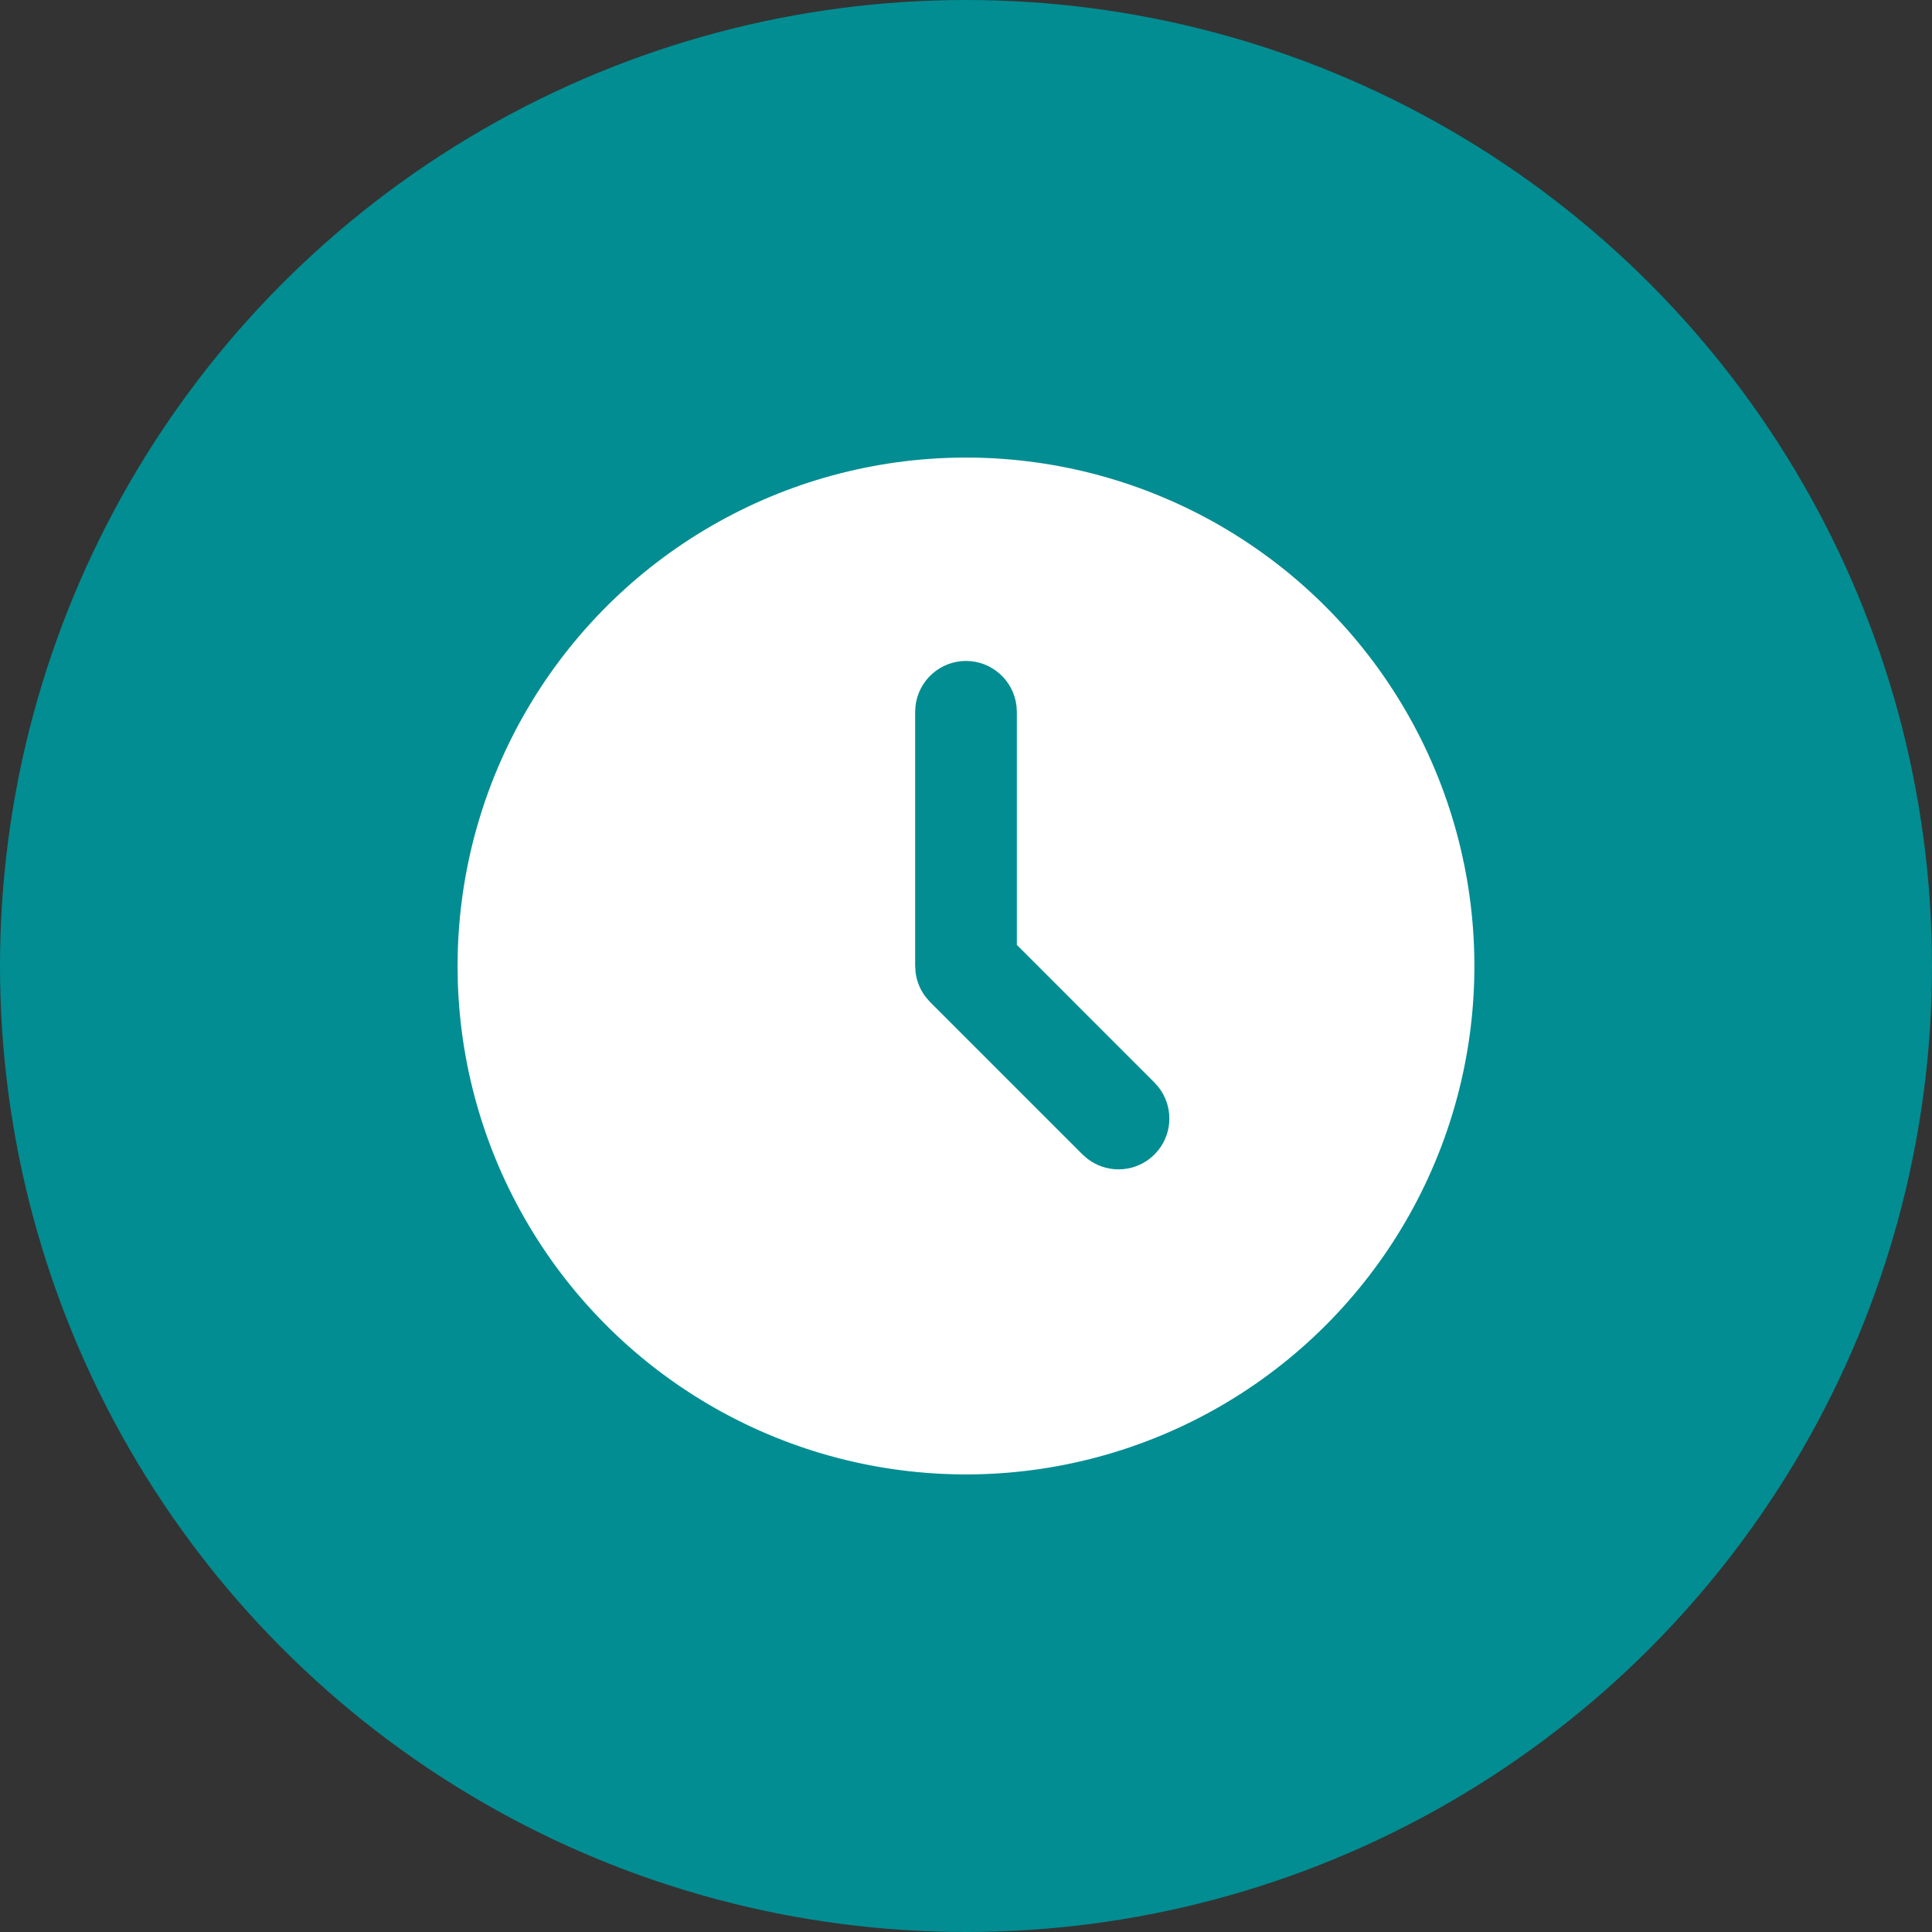 <?xml version="1.0" encoding="UTF-8"?> <svg xmlns="http://www.w3.org/2000/svg" width="38" height="38" viewBox="0 0 38 38" fill="none"><rect x="0" y="0" width="38" height="38" fill="#333333" stroke="none"/><circle cx="19" cy="19" r="19" fill="#018D92"></circle><path d="M24 10.34C25.508 11.211 26.763 12.46 27.64 13.965C28.517 15.47 28.985 17.178 28.999 18.919C29.014 20.661 28.573 22.376 27.72 23.895C26.868 25.413 25.633 26.683 24.139 27.578C22.645 28.473 20.943 28.963 19.202 28.998C17.461 29.033 15.741 28.613 14.212 27.779C12.683 26.945 11.398 25.726 10.485 24.243C9.571 22.76 9.061 21.065 9.005 19.324L9 19L9.005 18.676C9.061 16.949 9.564 15.266 10.464 13.791C11.364 12.316 12.631 11.099 14.141 10.26C15.651 9.42 17.353 8.986 19.081 9C20.809 9.014 22.504 9.476 24 10.34ZM19 13C18.755 13 18.519 13.09 18.336 13.253C18.153 13.415 18.036 13.64 18.007 13.883L18 14V19L18.009 19.131C18.032 19.304 18.1 19.469 18.206 19.608L18.293 19.708L21.293 22.708L21.387 22.79C21.562 22.926 21.778 23 22 23C22.222 23 22.438 22.926 22.613 22.79L22.707 22.707L22.79 22.613C22.926 22.438 23 22.222 23 22C23 21.778 22.926 21.562 22.79 21.387L22.707 21.293L20 18.585V14L19.993 13.883C19.964 13.64 19.847 13.415 19.664 13.253C19.481 13.09 19.245 13 19 13Z" fill="white"></path></svg> 